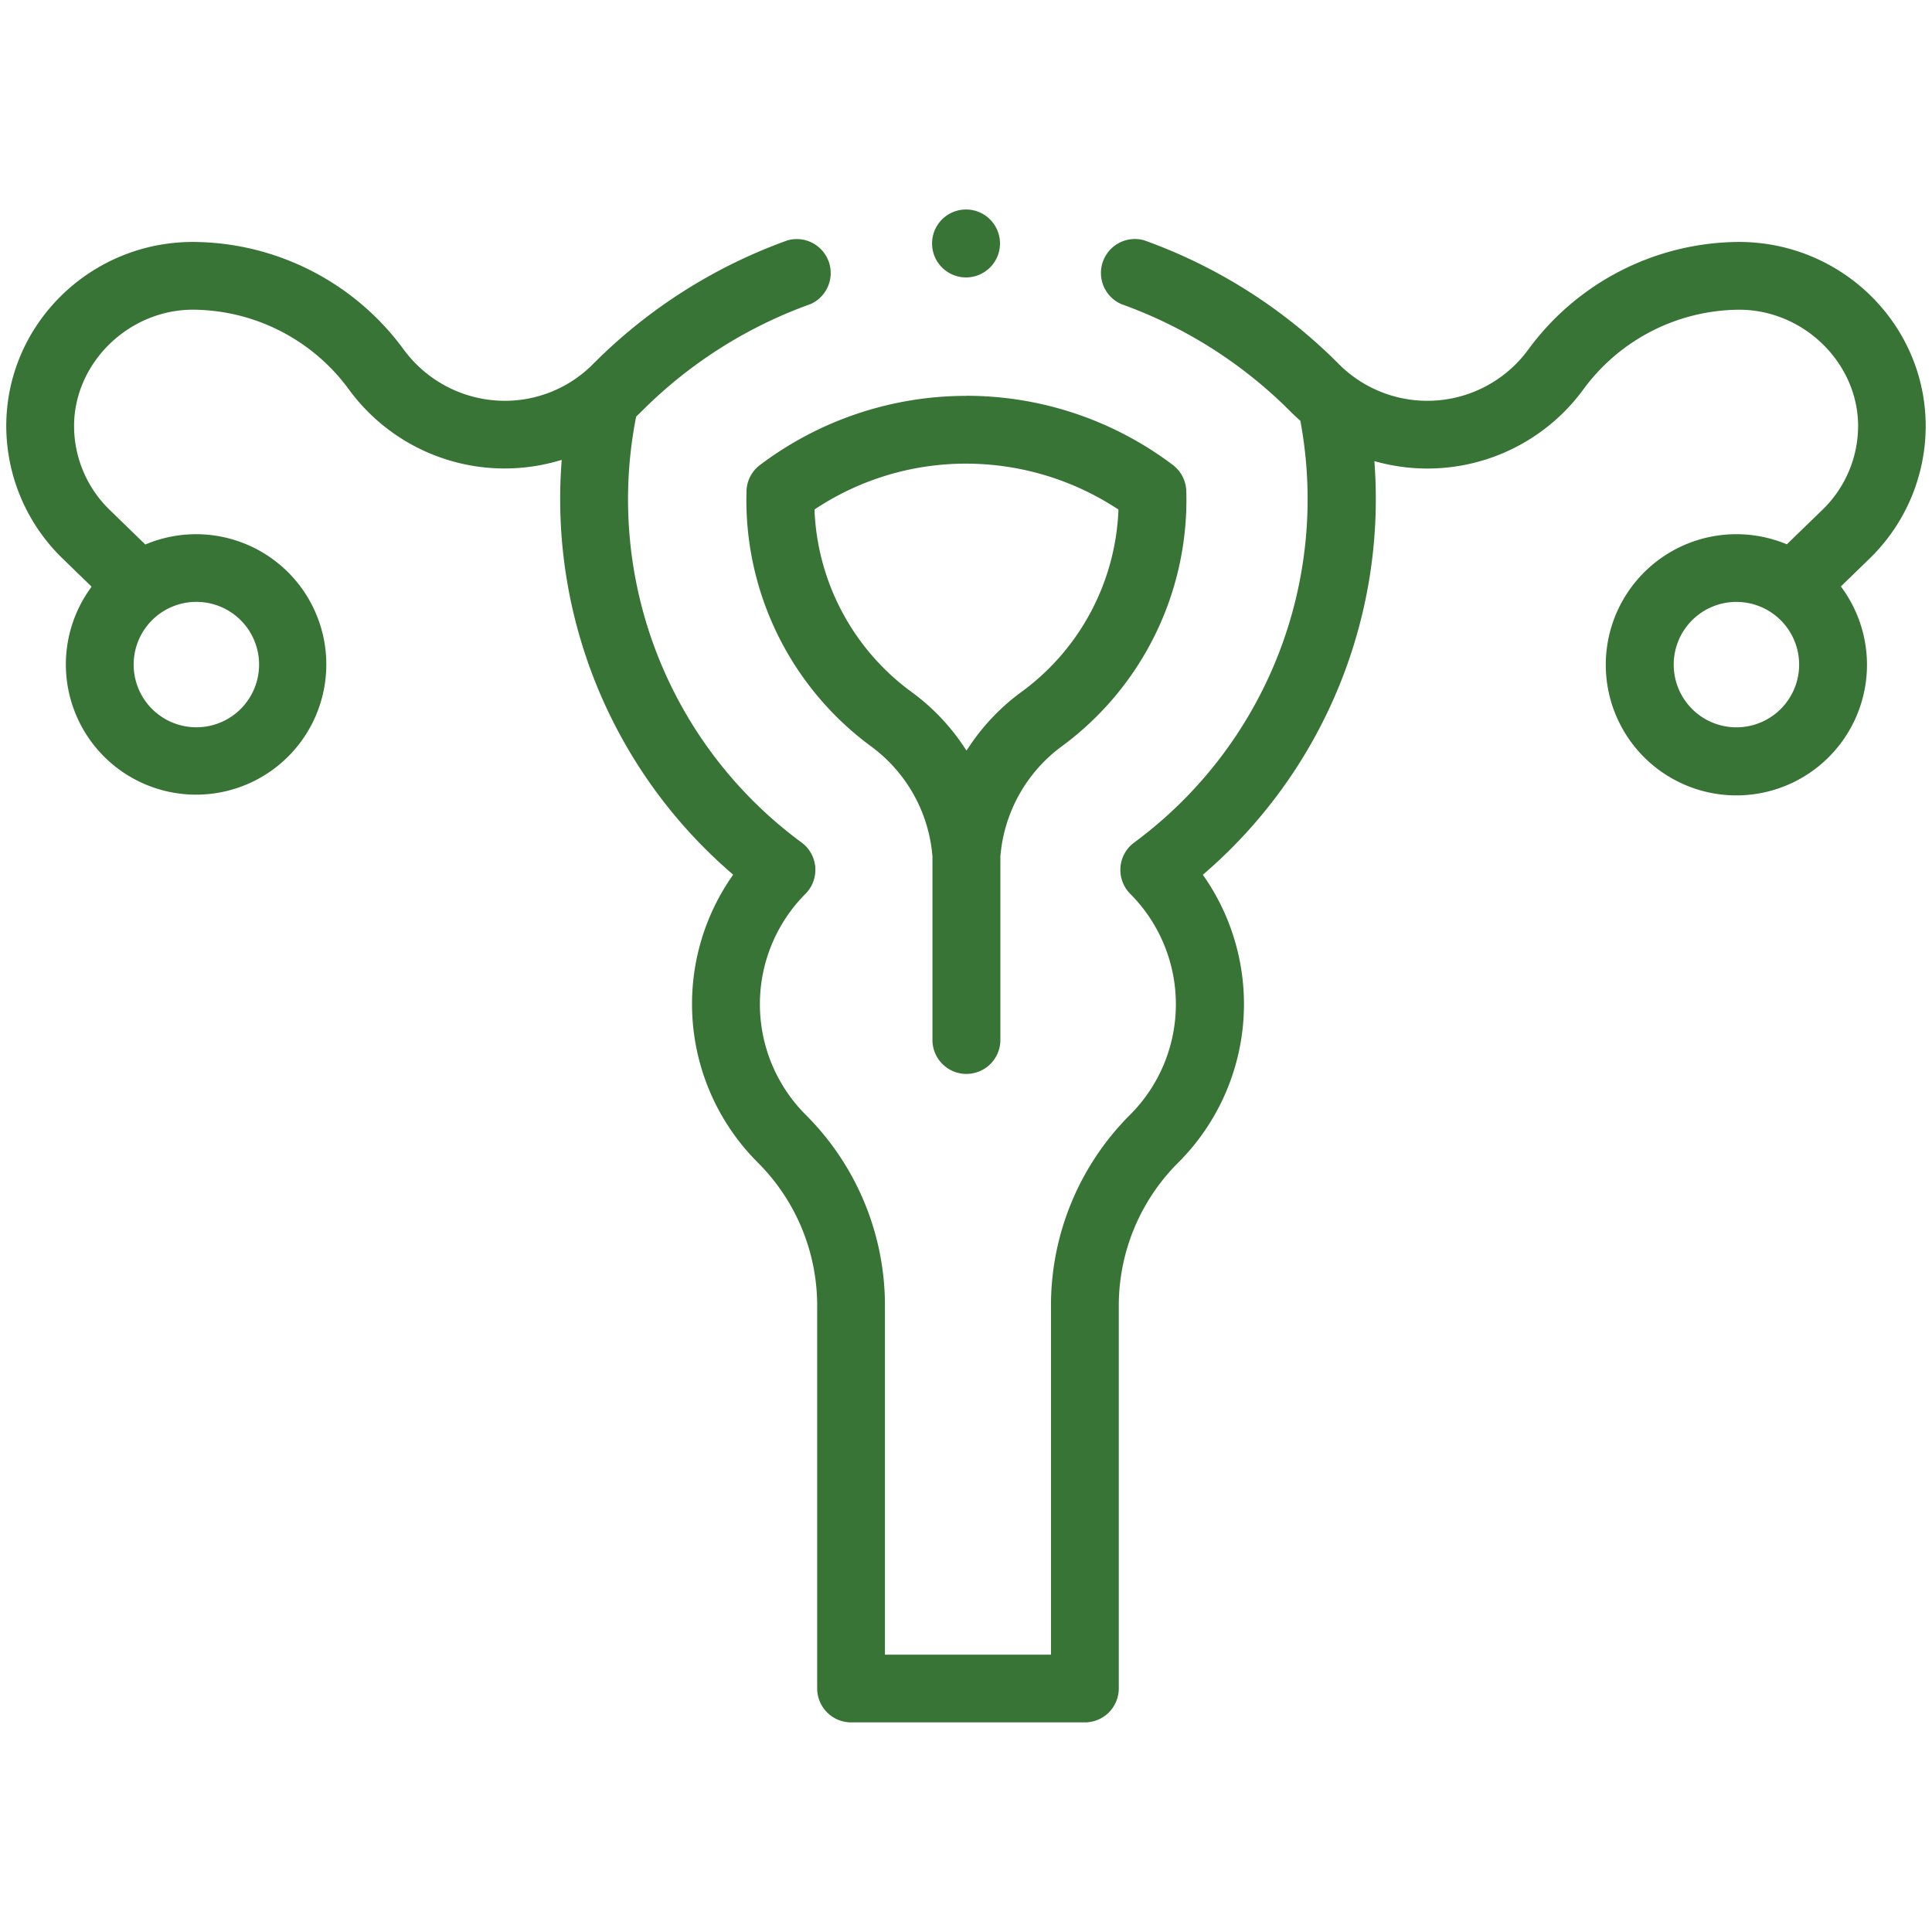 <svg id="Capa_1" data-name="Capa 1" xmlns="http://www.w3.org/2000/svg" viewBox="0 0 512 512"><defs><style>.cls-1{fill:#377435;}</style></defs><path class="cls-1" d="M256,104.91a90.71,90.71,0,0,0-54.62,18.34,8.94,8.94,0,0,0-3.55,6.9A81.08,81.08,0,0,0,231,197.91,40.14,40.14,0,0,1,247.11,227V275.6a9,9,0,1,0,18,0V227a40.26,40.26,0,0,1,16.13-29.11,81.08,81.08,0,0,0,33.14-67.76,9,9,0,0,0-3.54-6.89,90.71,90.71,0,0,0-54.6-18.35ZM296.38,135l0,.57a62.79,62.79,0,0,1-25.74,47.84,56.94,56.94,0,0,0-13.68,14.27l-.83,1.23-.82-1.23a56.68,56.68,0,0,0-13.7-14.27,62.85,62.85,0,0,1-25.74-47.84l0-.57.48-.31A72.24,72.24,0,0,1,256,122.87h.16a73.29,73.29,0,0,1,39.72,11.83Z"/><path class="cls-1" d="M256,73.52a9,9,0,1,0-6.36-2.64A9,9,0,0,0,256,73.52Z"/><path class="cls-1" d="M510.33,112.93c0-26.91-22.2-48.81-49.48-48.81A69.61,69.61,0,0,0,405,92.65a33.13,33.13,0,0,1-50.28,3.75,138.6,138.6,0,0,0-51.48-32.71,9,9,0,0,0-6.08,16.9A120.7,120.7,0,0,1,342,109.07c.7.71,1.46,1.41,2.35,2.21l.26.22.06.34a113.07,113.07,0,0,1-43.92,111.31,9,9,0,0,0-1.23,13.72,41.43,41.43,0,0,1,0,58.52,71.37,71.37,0,0,0-21,50.8V438.5h-44V346.17a71.37,71.37,0,0,0-21.05-50.79,41.45,41.45,0,0,1,0-58.52,9,9,0,0,0-1.05-13.59A112.89,112.89,0,0,1,168.53,110.7l.07-.31.52-.5.82-.79a120.65,120.65,0,0,1,44.87-28.52,9,9,0,0,0-6.08-16.89,138.69,138.69,0,0,0-51.52,32.74,32.89,32.89,0,0,1-23.51,9.79A33.29,33.29,0,0,1,107,92.65,69.58,69.58,0,0,0,51.14,64.12C23.86,64.12,1.66,86,1.66,112.92a49,49,0,0,0,14.83,35l7.78,7.55-.49.7A34.51,34.51,0,1,0,39.1,144.06l-.59.24L29,135.06a31,31,0,0,1-9.37-22.14c0-16.72,14.44-30.85,31.53-30.85a51.57,51.57,0,0,1,41.34,21.19,51.13,51.13,0,0,0,55,19l1.36-.38-.1,1.4a131,131,0,0,0,44.86,107.93l.67.59-.5.73a59.33,59.33,0,0,0,7,75.52,53.56,53.56,0,0,1,15.77,38.1V447.45a9,9,0,0,0,9,9h61.93a9,9,0,0,0,9-9V346.17a53.48,53.48,0,0,1,15.78-38.09,59.35,59.35,0,0,0,7-75.53l-.5-.73.67-.58a131.08,131.08,0,0,0,44.88-107.66l-.09-1.37,1.33.35a51.2,51.2,0,0,0,54-19.3,51.56,51.56,0,0,1,41.34-21.18c17.08,0,31.52,14.12,31.52,30.85A31,31,0,0,1,483,135.07l-9.47,9.18-.6-.24a34.61,34.61,0,1,0,15.42,12.09l-.5-.69,7.68-7.45A49,49,0,0,0,510.33,112.93ZM35.42,176.12A16.62,16.62,0,1,1,52,192.74,16.62,16.62,0,0,1,35.42,176.12Zm441.37,0a16.62,16.62,0,1,1-16.61-16.61A16.63,16.63,0,0,1,476.79,176.13Z"/></svg>